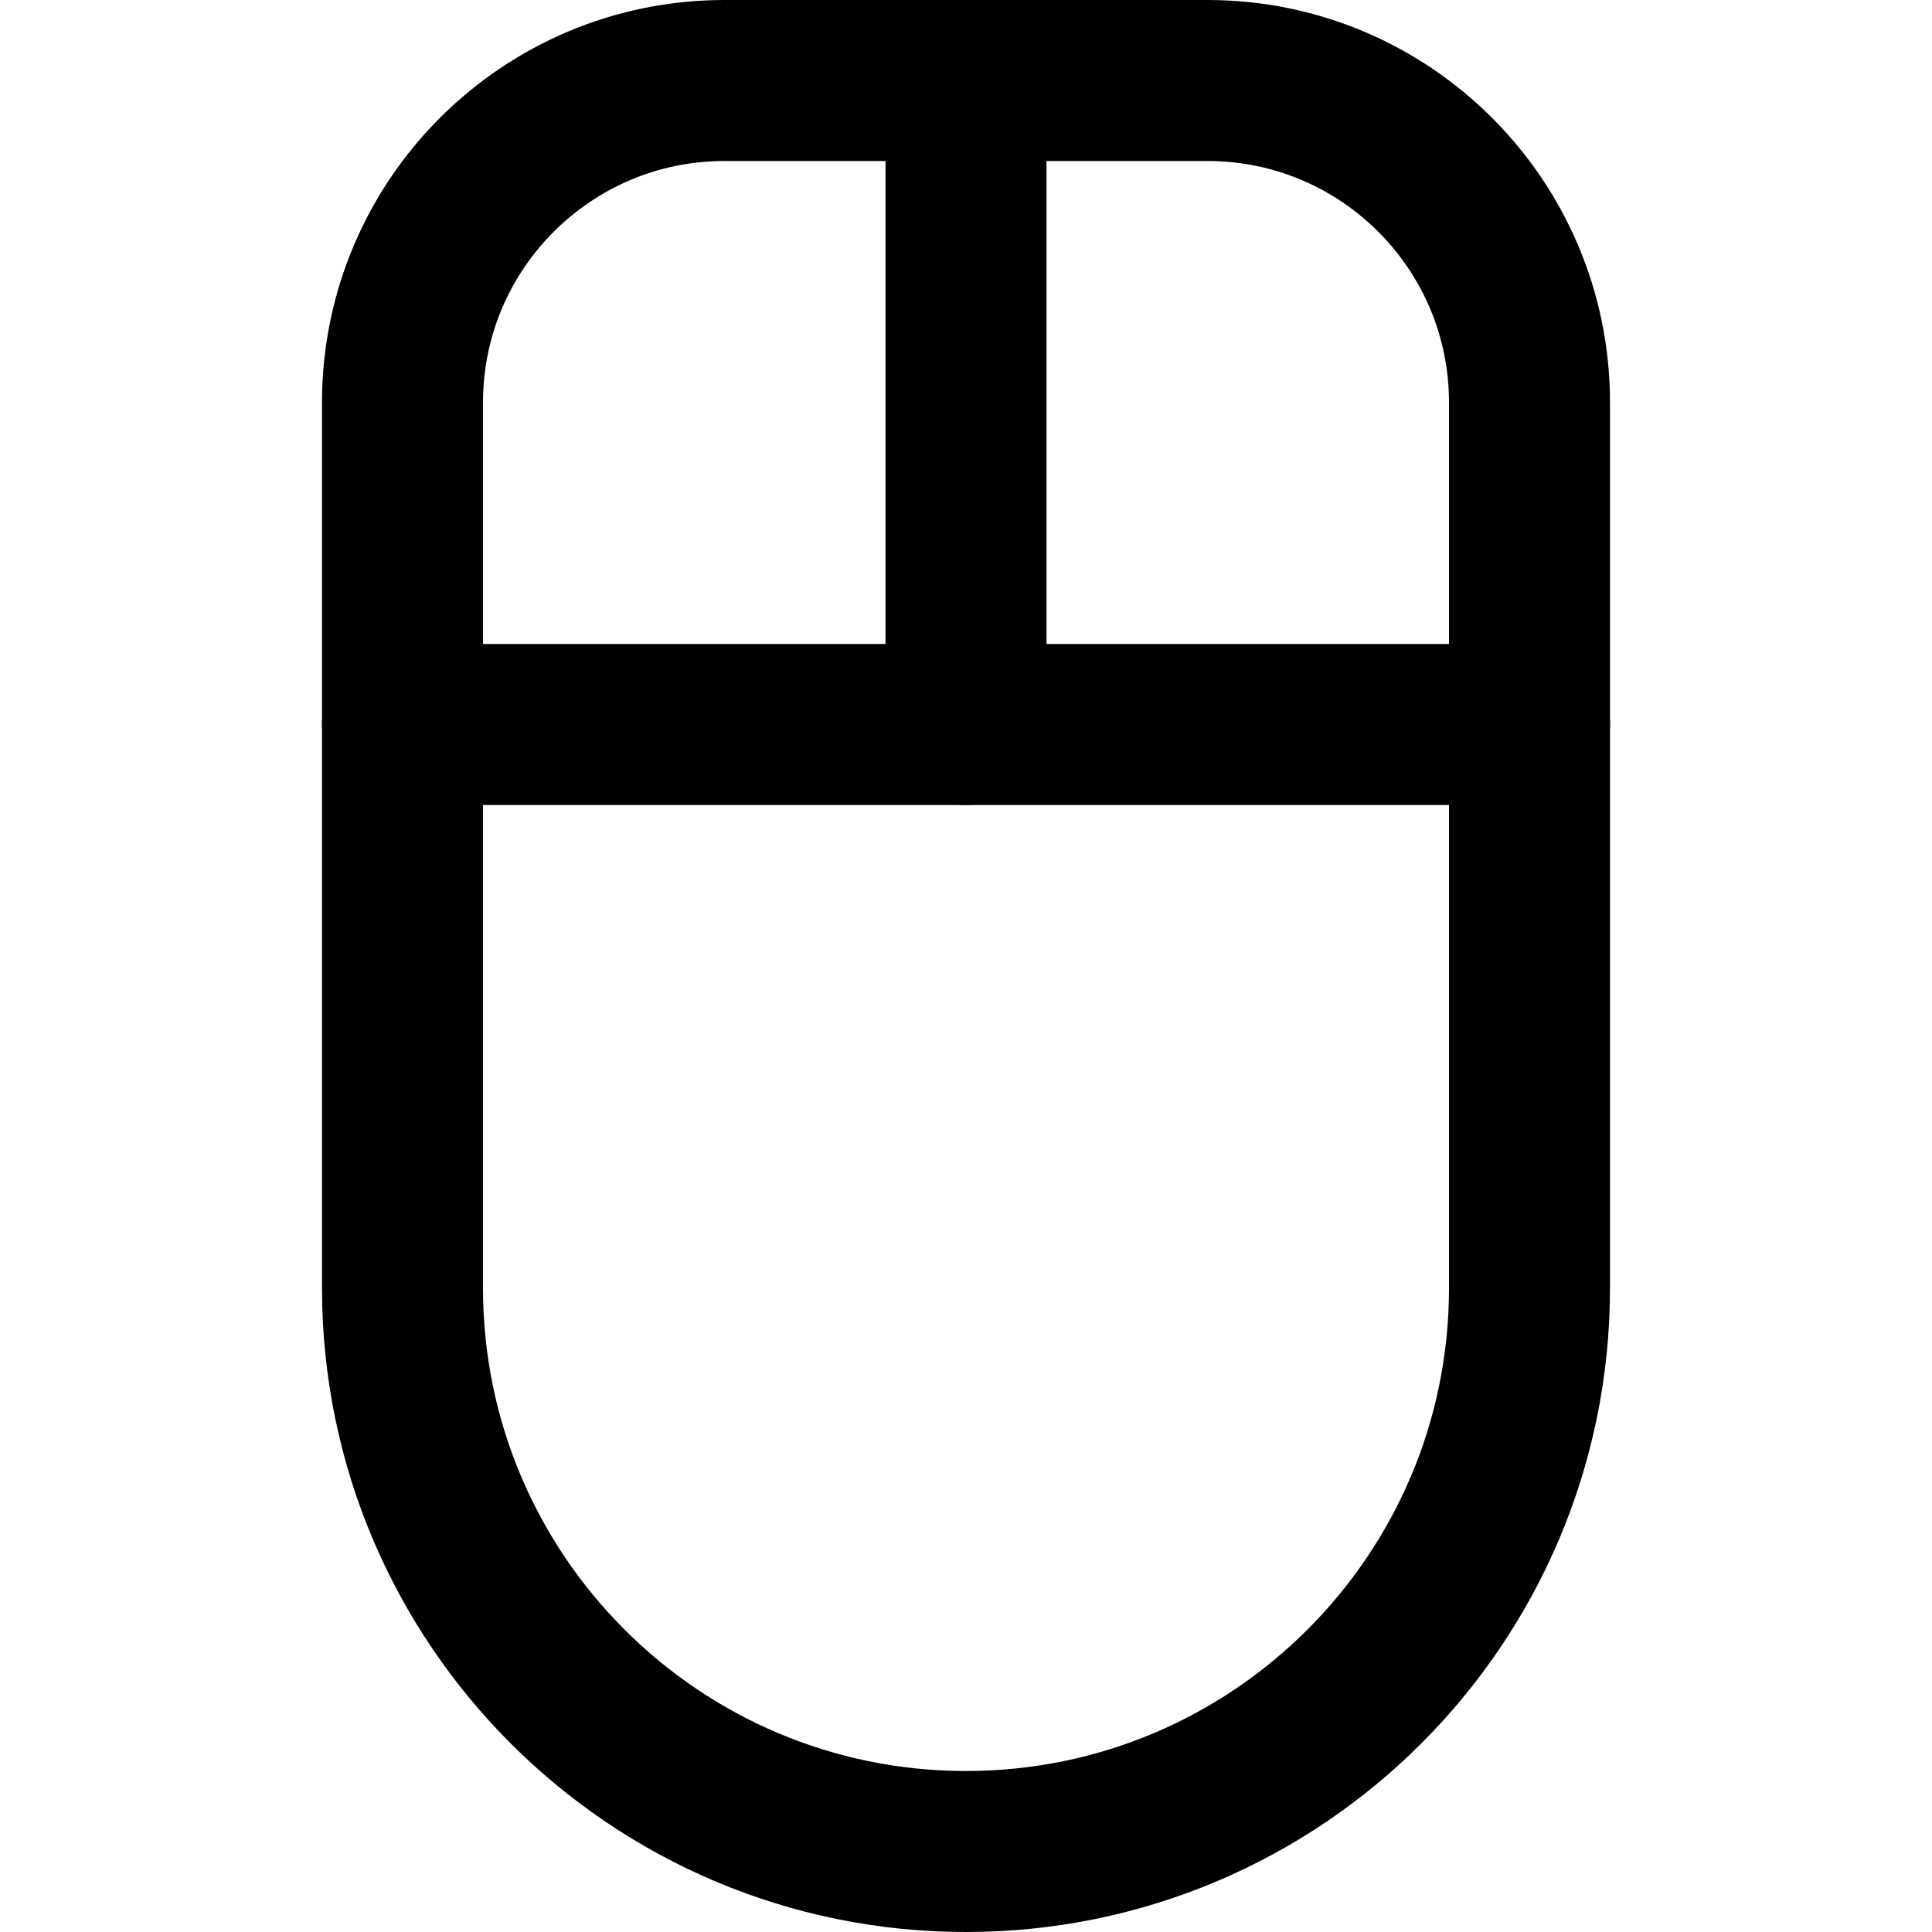 <svg enable-background="new 0 0 24 24" viewBox="0 0 24 24" xmlns="http://www.w3.org/2000/svg"><g style="fill:none;stroke:#000;stroke-width:2;stroke-linecap:round;stroke-linejoin:round;stroke-miterlimit:10"><path d="m5 9h14"/><path d="m12 1v8"/><path d="m12 23c-3.866 0-7-3.134-7-7v-11c0-2.209 1.791-4 4-4h6c2.209 0 4 1.791 4 4v11c0 3.866-3.134 7-7 7z"/></g></svg>